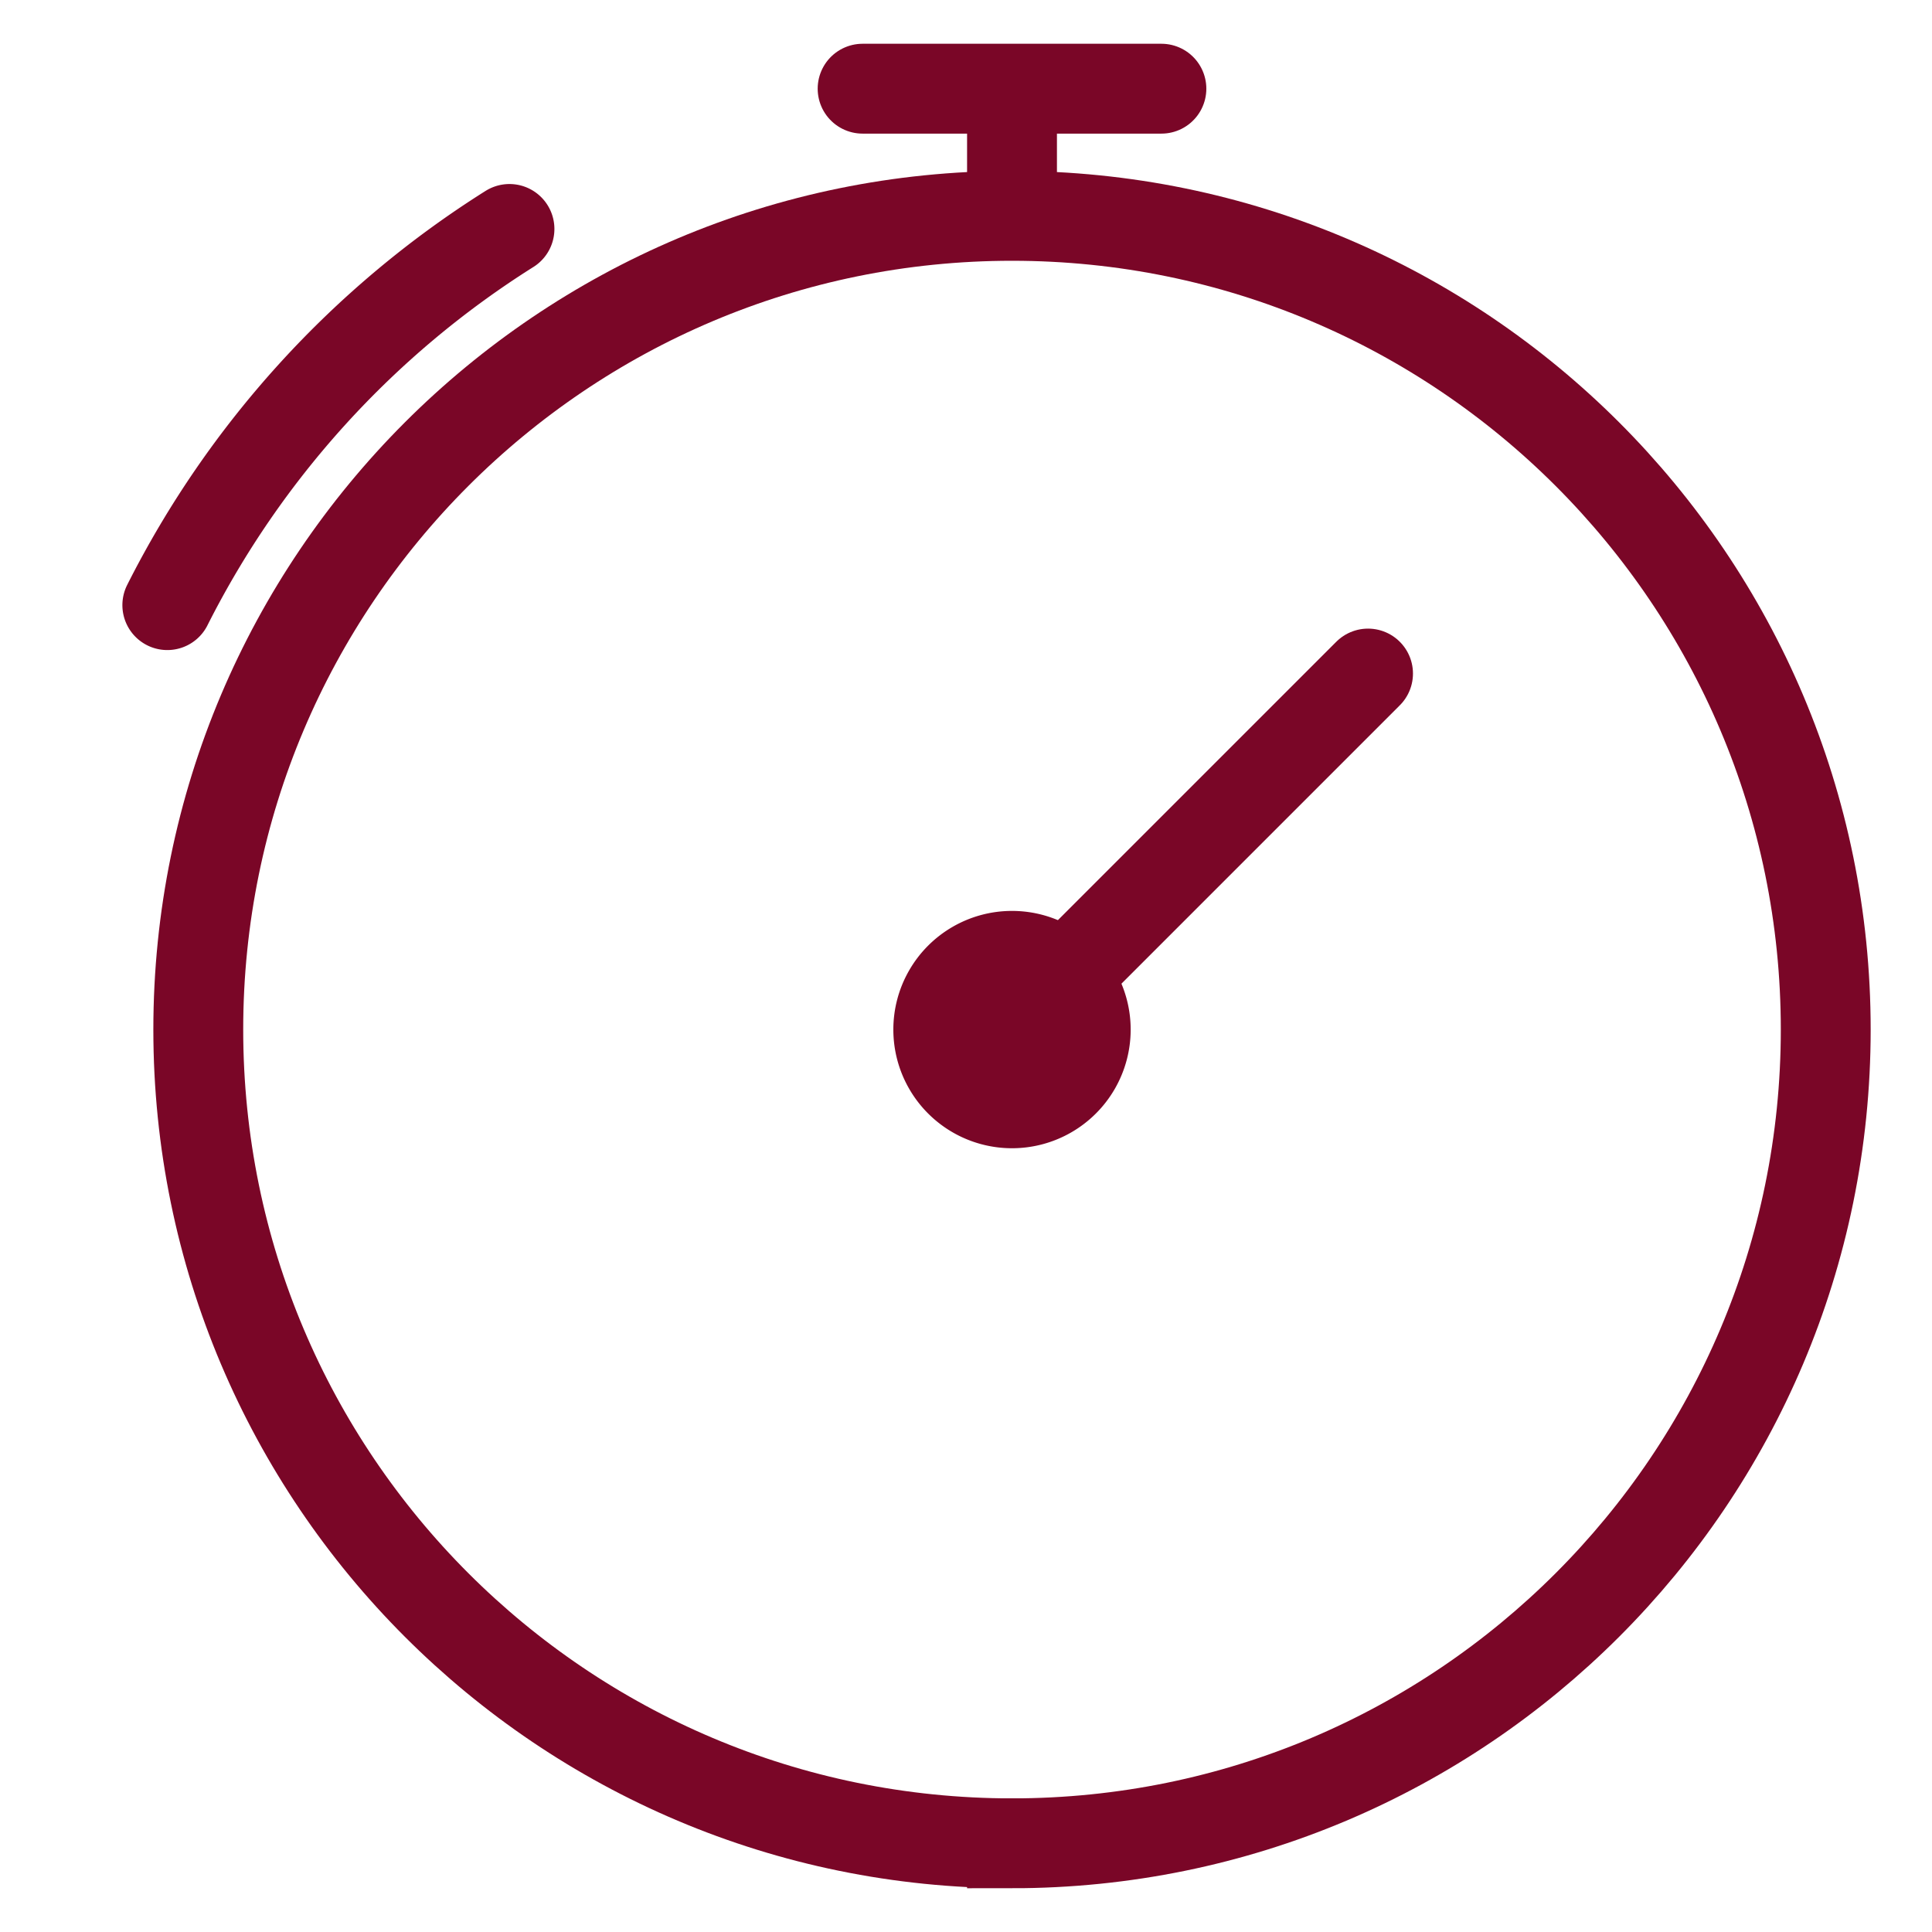 <svg width="43" height="43" fill="none" xmlns="http://www.w3.org/2000/svg"><path d="M3.724 13.468a21.13 21.13 0 017.615-8.372" stroke="#7A0627" stroke-width="2" stroke-miterlimit="10" stroke-linecap="round" stroke-linejoin="round"/><path d="M22.524 41.026c10.003 0 18.111-8.108 18.111-18.111S32.527 4.804 22.524 4.804 4.413 12.912 4.413 22.915s8.108 18.111 18.111 18.111z" stroke="#7A0627" stroke-width="2" stroke-miterlimit="10"/><path d="M22.524 25.556a2.64 2.64 0 100-5.282 2.64 2.64 0 000 5.282z" fill="#7A0627"/><path d="M22.524 22.915l7.924-7.924" stroke="#7A0627" stroke-width="2" stroke-miterlimit="10" stroke-linecap="round" stroke-linejoin="round"/><path d="M22.524 4.804v-2.83" stroke="#7A0627" stroke-width="2" stroke-miterlimit="10"/><path d="M25.849 1.974h-6.65" stroke="#7A0627" stroke-width="2" stroke-miterlimit="10" stroke-linecap="round" stroke-linejoin="round"/></svg>